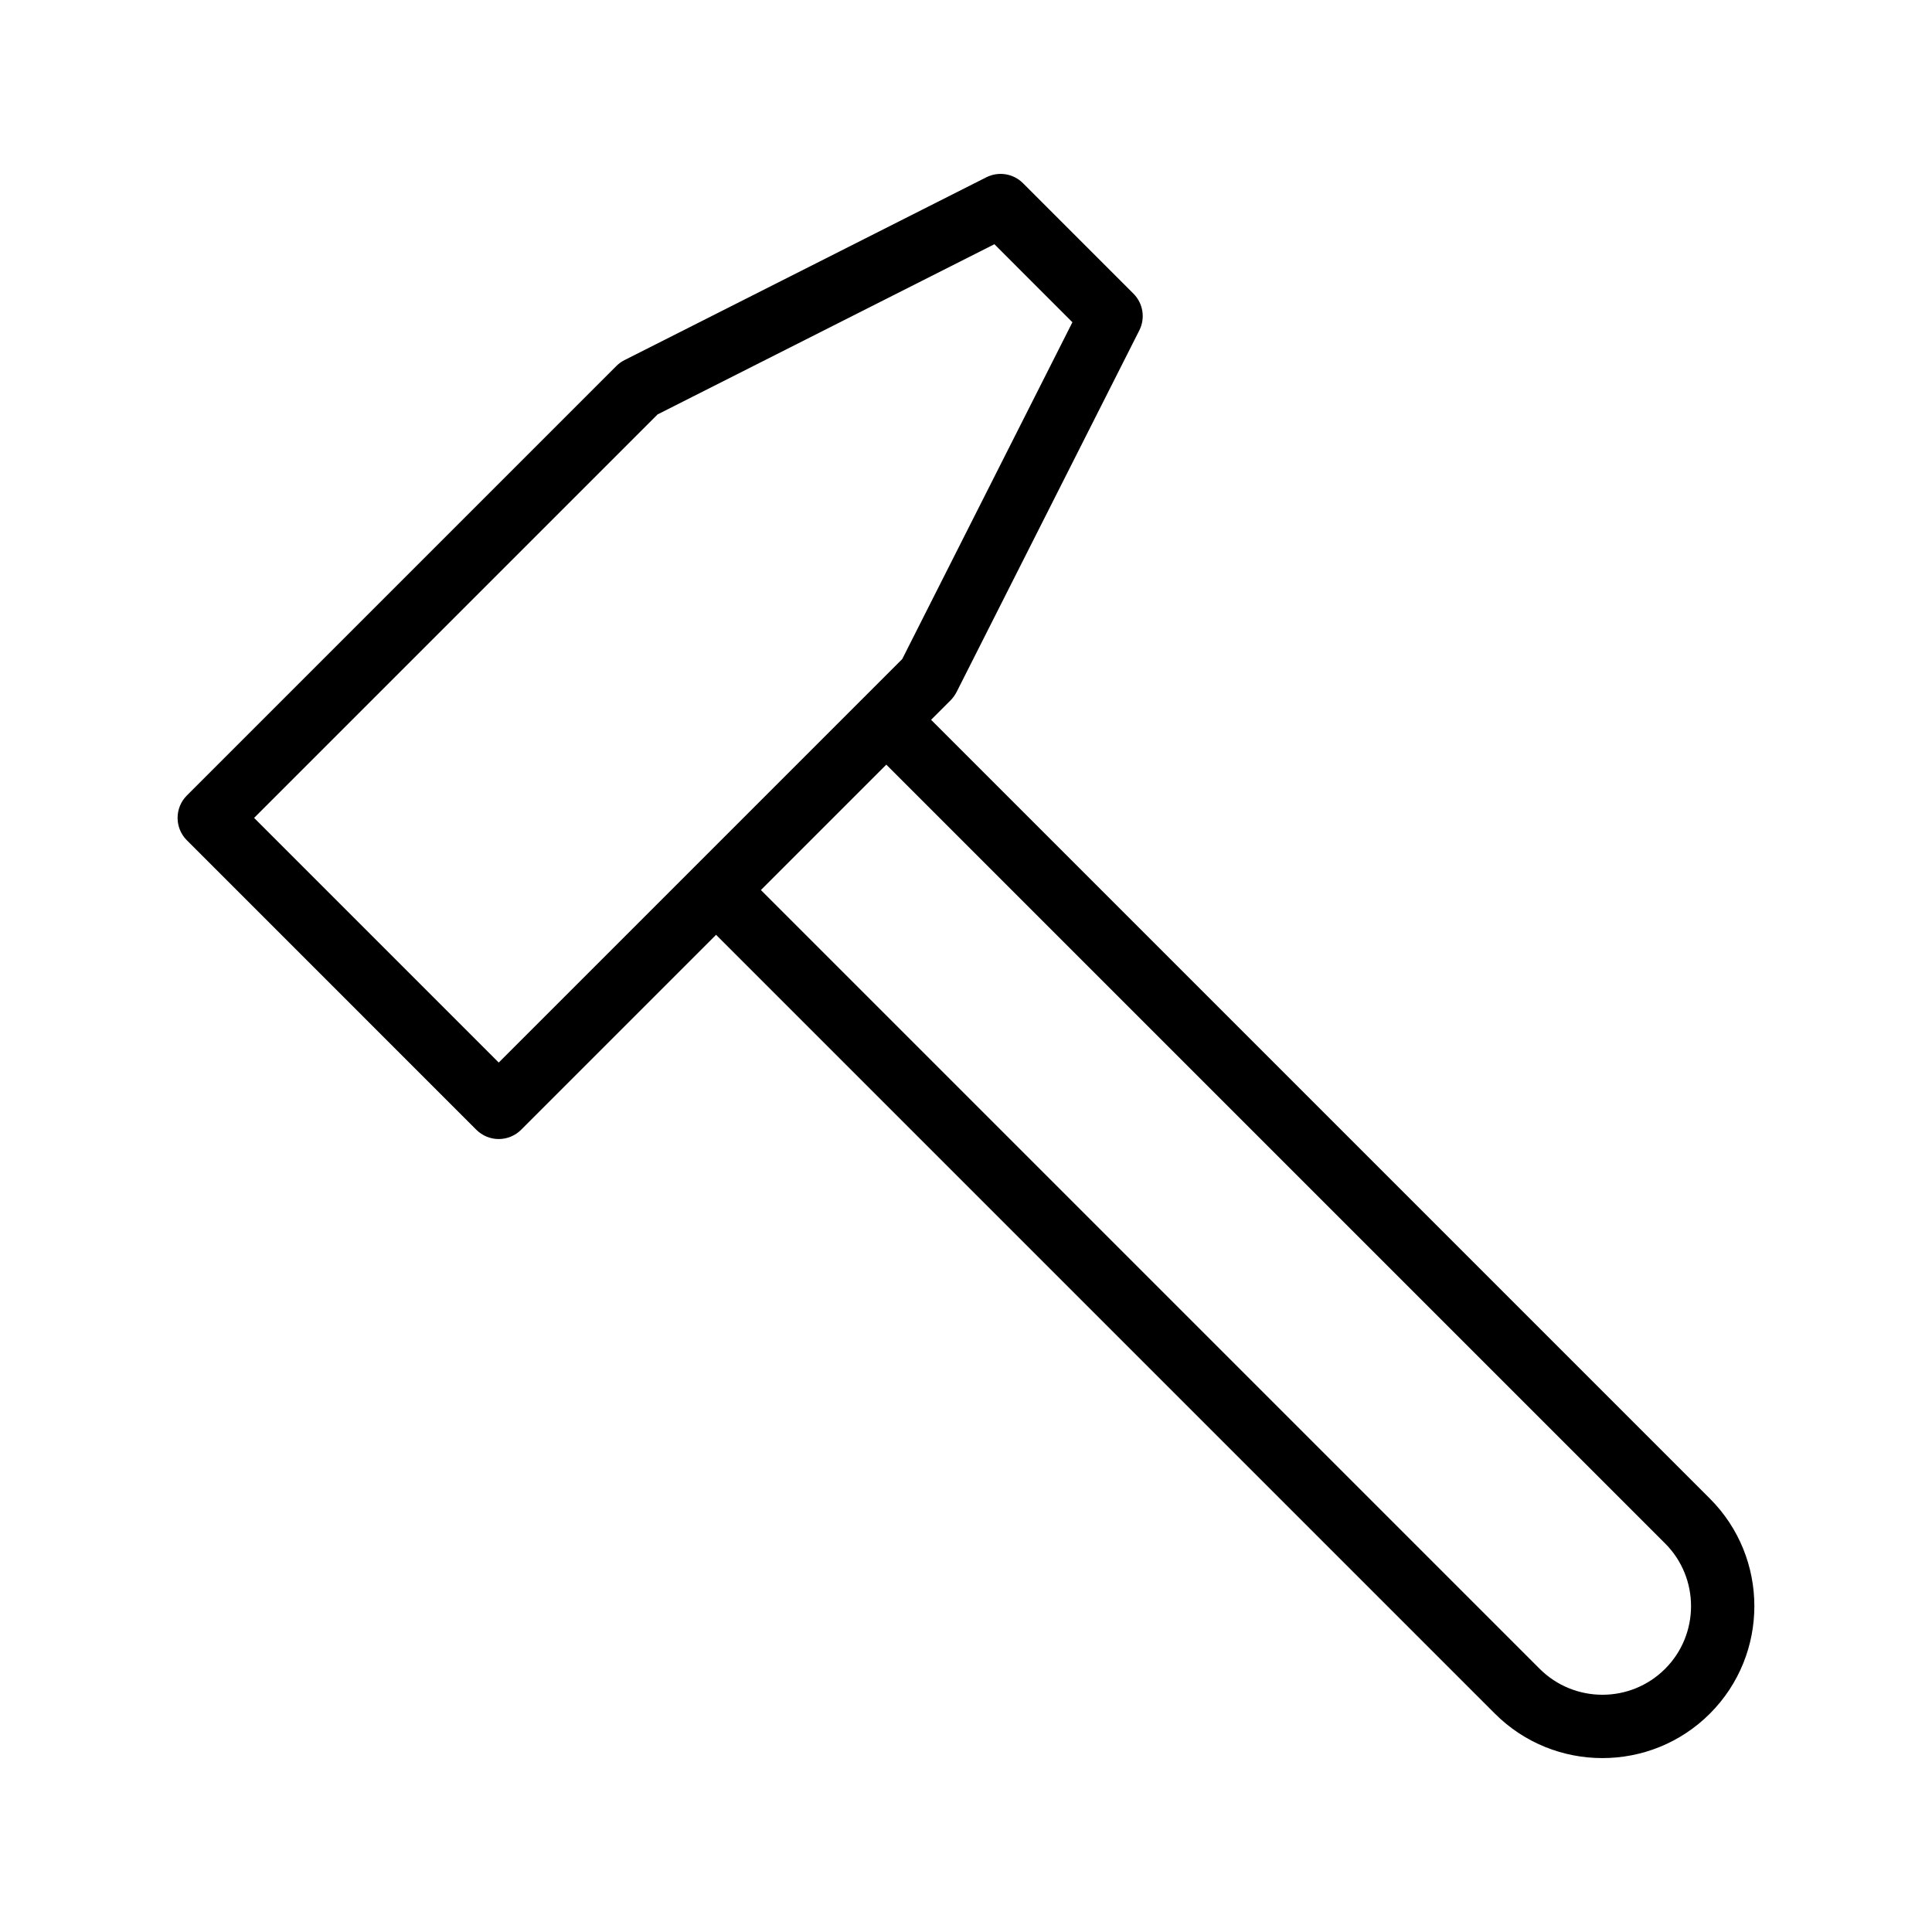 <?xml version="1.0" encoding="UTF-8"?>
<!-- Uploaded to: ICON Repo, www.iconrepo.com, Generator: ICON Repo Mixer Tools -->
<svg fill="#000000" width="800px" height="800px" version="1.1" viewBox="144 144 512 512" xmlns="http://www.w3.org/2000/svg">
 <path d="m397.48 327.44 48.453-95.891c1.637-3.238 1.008-7.16-1.559-9.727l-29.27-29.273c-2.555-2.566-6.469-3.199-9.727-1.559l-95.895 48.453c-0.793 0.402-1.52 0.926-2.148 1.559l-113.81 113.81c-3.281 3.281-3.281 8.594 0 11.875l76.707 76.711c1.574 1.574 3.711 2.461 5.938 2.461s4.363-0.887 5.938-2.461l51.66-51.66 206.39 206.39c7.856 7.856 18.176 11.785 28.492 11.785 10.32 0 20.641-3.93 28.492-11.785 15.711-15.711 15.711-41.27 0-56.98l-206.39-206.39 5.168-5.168c0.625-0.637 1.152-1.355 1.555-2.152zm-121.31 98.145-64.832-64.836 106.92-106.92 89.27-45.109 20.672 20.68-45.105 89.266-10.145 10.145c-0.004 0.004-0.008 0.004-0.012 0.008l-45.109 45.109s-0.004 0.004-0.004 0.008zm309.1 127.44c9.164 9.16 9.164 24.074 0 33.234-9.16 9.168-24.066 9.152-33.234 0l-206.39-206.39 33.234-33.234z"/>
</svg>